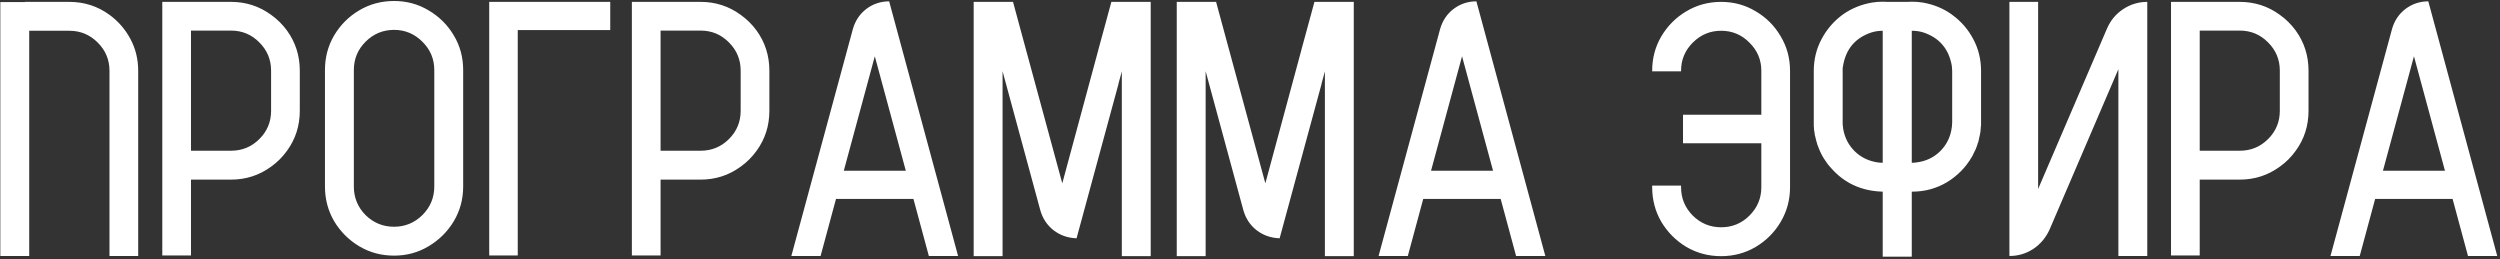 <?xml version="1.0" encoding="UTF-8"?> <svg xmlns="http://www.w3.org/2000/svg" width="868" height="90" viewBox="0 0 868 90" fill="none"><rect x="0" y="0" width="868" height="90" fill="#333333" stroke="none"/><path d="M47.98 88.877H38.013V24.585C38.013 20.73 36.639 17.448 33.891 14.741C31.184 12.034 27.902 10.681 24.047 10.681H10.143V88.877H0.114V0.714H8.666V0.652H24.047C29.256 0.652 33.911 2.149 38.013 5.144C41.048 7.358 43.468 10.148 45.273 13.511C47.077 16.874 47.98 20.565 47.98 24.585V88.877ZM99.659 10.619C102.612 14.721 104.089 19.355 104.089 24.523V38.489C104.089 43.657 102.612 48.272 99.659 52.332C98.101 54.506 96.255 56.352 94.122 57.869C90.02 60.863 85.386 62.36 80.218 62.36H66.314V88.692H56.347V0.652H80.218C85.386 0.652 90.02 2.149 94.122 5.144C96.255 6.661 98.101 8.486 99.659 10.619ZM94.122 38.489V24.523C94.122 20.709 92.769 17.448 90.061 14.741C87.355 11.993 84.073 10.619 80.218 10.619H66.314V52.332H80.218C84.073 52.332 87.355 50.978 90.061 48.272C92.769 45.565 94.122 42.304 94.122 38.489ZM136.819 0.345C141.208 0.345 145.207 1.432 148.816 3.605C152.467 5.738 155.379 8.63 157.553 12.28C159.727 15.89 160.813 19.909 160.813 24.339V64.76C160.813 69.148 159.727 73.168 157.553 76.818C155.379 80.428 152.467 83.319 148.816 85.493C145.207 87.667 141.208 88.754 136.819 88.754C132.39 88.754 128.35 87.667 124.699 85.493C121.09 83.319 118.198 80.428 116.024 76.818C113.892 73.168 112.825 69.148 112.825 64.76V24.339C112.825 19.909 113.892 15.89 116.024 12.28C118.198 8.63 121.09 5.738 124.699 3.605C128.35 1.432 132.39 0.345 136.819 0.345ZM150.785 64.76V24.339C150.785 20.483 149.411 17.202 146.663 14.495C143.915 11.747 140.634 10.373 136.819 10.373C132.964 10.373 129.662 11.747 126.914 14.495C124.207 17.202 122.854 20.483 122.854 24.339V64.76C122.854 68.615 124.207 71.917 126.914 74.665C129.662 77.372 132.964 78.726 136.819 78.726C140.634 78.726 143.915 77.372 146.663 74.665C149.411 71.917 150.785 68.615 150.785 64.76ZM211.878 0.652V10.435H179.763V88.692H169.857V0.652H211.878ZM262.696 10.619C265.649 14.721 267.126 19.355 267.126 24.523V38.489C267.126 43.657 265.649 48.272 262.696 52.332C261.138 54.506 259.292 56.352 257.159 57.869C253.058 60.863 248.423 62.36 243.255 62.36H229.351V88.692H219.384V0.652H243.255C248.423 0.652 253.058 2.149 257.159 5.144C259.292 6.661 261.138 8.486 262.696 10.619ZM257.159 38.489V24.523C257.159 20.709 255.806 17.448 253.099 14.741C250.392 11.993 247.11 10.619 243.255 10.619H229.351V52.332H243.255C247.11 52.332 250.392 50.978 253.099 48.272C255.806 45.565 257.159 42.304 257.159 38.489ZM308.716 0.468L332.648 88.877H322.497L317.145 69.066H290.259L284.906 88.877H274.755L296.104 10.127C296.924 7.215 298.482 4.877 300.779 3.113C303.117 1.35 305.763 0.468 308.716 0.468ZM292.966 59.284H314.499L303.732 19.54L292.966 59.284ZM385.866 0.652H399.524V88.939H389.496V24.77L388.327 29.076V29.199L373.869 82.417L373.808 82.725H373.623C370.67 82.602 368.065 81.679 365.81 79.956C363.554 78.192 362.016 75.875 361.195 73.004L349.321 29.261L348.091 24.708V88.939H338.062V0.652H351.721L355.289 13.818L368.824 63.652L381.375 17.202V17.141L382.605 12.649L382.975 11.296L385.866 0.652ZM456.372 0.652H470.03V88.939H460.002V24.77L458.833 29.076V29.199L444.375 82.417L444.313 82.725H444.129C441.176 82.602 438.571 81.679 436.315 79.956C434.06 78.192 432.521 75.875 431.701 73.004L419.827 29.261L418.597 24.708V88.939H408.568V0.652H422.227L425.795 13.818L439.33 63.652L451.881 17.202V17.141L453.111 12.649L453.48 11.296L456.372 0.652ZM512.604 0.468L536.537 88.877H526.386L521.033 69.066H494.147L488.795 88.877H478.644L499.992 10.127C500.812 7.215 502.371 4.877 504.668 3.113C507.006 1.35 509.651 0.468 512.604 0.468ZM496.854 59.284H518.388L507.621 19.54L496.854 59.284ZM597.568 0.652C601.957 0.652 605.956 1.739 609.565 3.913C613.216 6.046 616.107 8.938 618.24 12.588C620.414 16.197 621.501 20.196 621.501 24.585V65.006C621.501 69.394 620.414 73.414 618.24 77.064C616.107 80.674 613.216 83.565 609.565 85.739C605.956 87.872 601.957 88.939 597.568 88.939C593.18 88.939 589.16 87.872 585.51 85.739C581.9 83.565 579.009 80.674 576.835 77.064C574.702 73.414 573.636 69.394 573.636 65.006V64.452H583.664V65.006C583.664 68.82 585.018 72.102 587.725 74.85C590.473 77.557 593.754 78.91 597.568 78.91C601.424 78.91 604.705 77.557 607.412 74.85C610.16 72.102 611.534 68.82 611.534 65.006V49.748H584.341V39.843H611.534V24.585C611.534 20.77 610.16 17.51 607.412 14.803C604.705 12.055 601.424 10.681 597.568 10.681C593.754 10.681 590.473 12.055 587.725 14.803C585.018 17.51 583.664 20.77 583.664 24.585V24.77H573.636V24.585C573.636 20.196 574.702 16.197 576.835 12.588C579.009 8.938 581.9 6.046 585.51 3.913C589.16 1.739 593.18 0.652 597.568 0.652ZM677.795 5.144C680.871 7.358 683.312 10.168 685.116 13.572C686.921 16.936 687.823 20.627 687.823 24.646V43.473C687.782 43.637 687.762 43.801 687.762 43.965C687.721 44.416 687.68 44.867 687.639 45.318V45.565C687.557 46.016 687.475 46.467 687.393 46.918C687.352 47.205 687.29 47.472 687.208 47.718C687.167 48.005 687.105 48.292 687.023 48.579C687.023 48.702 687.003 48.805 686.962 48.887C686.921 48.969 686.9 49.071 686.9 49.194C686.818 49.399 686.736 49.605 686.654 49.81C686.613 50.015 686.552 50.22 686.47 50.425C686.388 50.712 686.285 50.999 686.162 51.286C686.08 51.491 685.998 51.696 685.916 51.901C685.834 52.106 685.731 52.312 685.608 52.517C685.485 52.804 685.342 53.091 685.178 53.378C685.178 53.419 685.157 53.48 685.116 53.562C684.952 53.85 684.788 54.157 684.624 54.485C682.491 58.136 679.6 61.068 675.949 63.283C672.299 65.457 668.259 66.544 663.829 66.544H663.768V89.123H653.678V66.544C646.336 66.339 640.368 63.611 635.774 58.361C635.569 58.156 635.385 57.951 635.221 57.746C635.016 57.5 634.811 57.254 634.605 57.008C634.4 56.721 634.216 56.454 634.052 56.208C633.765 55.839 633.498 55.449 633.252 55.039C633.006 54.629 632.78 54.239 632.575 53.87L632.206 53.132C632.124 52.968 632.062 52.824 632.021 52.701L631.96 52.64C631.714 52.106 631.488 51.553 631.283 50.978C631.16 50.65 631.037 50.322 630.914 49.994V49.933C630.873 49.81 630.832 49.666 630.791 49.502C630.586 48.887 630.422 48.251 630.299 47.595C630.217 47.349 630.155 47.123 630.114 46.918C630.032 46.467 629.971 46.016 629.93 45.565C629.93 45.482 629.909 45.4 629.868 45.318C629.868 45.113 629.848 44.908 629.807 44.703V44.395C629.766 44.19 629.745 43.985 629.745 43.78V24.646C629.745 20.627 630.647 16.936 632.452 13.572C634.257 10.168 636.697 7.338 639.773 5.082C642.768 2.949 646.151 1.555 649.925 0.898C651.155 0.693 652.427 0.591 653.739 0.591C654.231 0.591 654.724 0.611 655.216 0.652H662.353C662.845 0.611 663.337 0.591 663.829 0.591C665.142 0.591 666.413 0.693 667.644 0.898C671.417 1.555 674.78 2.949 677.733 5.082C677.733 5.082 677.754 5.103 677.795 5.144ZM653.678 56.516V10.681C652.365 10.681 651.094 10.865 649.863 11.234C644.203 13.08 640.881 16.977 639.896 22.924C639.855 23.17 639.814 23.416 639.773 23.662V43.288C639.773 43.37 639.794 43.473 639.835 43.596V43.719C639.835 43.883 639.855 44.047 639.896 44.211C639.896 44.375 639.917 44.56 639.958 44.765C640.491 47.841 641.845 50.445 644.019 52.578C646.192 54.67 648.838 55.941 651.955 56.393C652.529 56.475 653.104 56.516 653.678 56.516ZM677.795 42.55V24.646C677.795 24.318 677.774 23.99 677.733 23.662C677.733 23.375 677.713 23.108 677.672 22.862C676.646 16.956 673.324 13.08 667.705 11.234C666.475 10.865 665.183 10.681 663.829 10.681H663.768V56.516H663.829C664.362 56.516 664.896 56.475 665.429 56.393C668.71 55.982 671.458 54.67 673.673 52.455C675.929 50.199 677.262 47.431 677.672 44.149C677.713 43.985 677.733 43.842 677.733 43.719V43.35C677.774 43.103 677.795 42.837 677.795 42.55ZM745.532 0.652V88.877H735.504V24.031L711.633 79.648C710.361 82.478 708.475 84.734 705.973 86.416C703.471 88.057 700.702 88.877 697.667 88.877V0.652H707.634V65.621L731.566 9.881C732.797 7.051 734.663 4.815 737.165 3.175C739.708 1.493 742.497 0.652 745.532 0.652ZM797.089 10.619C800.042 14.721 801.519 19.355 801.519 24.523V38.489C801.519 43.657 800.042 48.272 797.089 52.332C795.53 54.506 793.685 56.352 791.552 57.869C787.45 60.863 782.815 62.36 777.647 62.36H763.743V88.692H753.776V0.652H777.647C782.815 0.652 787.45 2.149 791.552 5.144C793.685 6.661 795.53 8.486 797.089 10.619ZM791.552 38.489V24.523C791.552 20.709 790.198 17.448 787.491 14.741C784.784 11.993 781.503 10.619 777.647 10.619H763.743V52.332H777.647C781.503 52.332 784.784 50.978 787.491 48.272C790.198 45.565 791.552 42.304 791.552 38.489ZM843.108 0.468L867.041 88.877H856.89L851.537 69.066H824.651L819.299 88.877H809.147L830.496 10.127C831.316 7.215 832.875 4.877 835.172 3.113C837.51 1.35 840.155 0.468 843.108 0.468ZM827.358 59.284H848.892L838.125 19.54L827.358 59.284Z" fill="white"></path></svg> 
